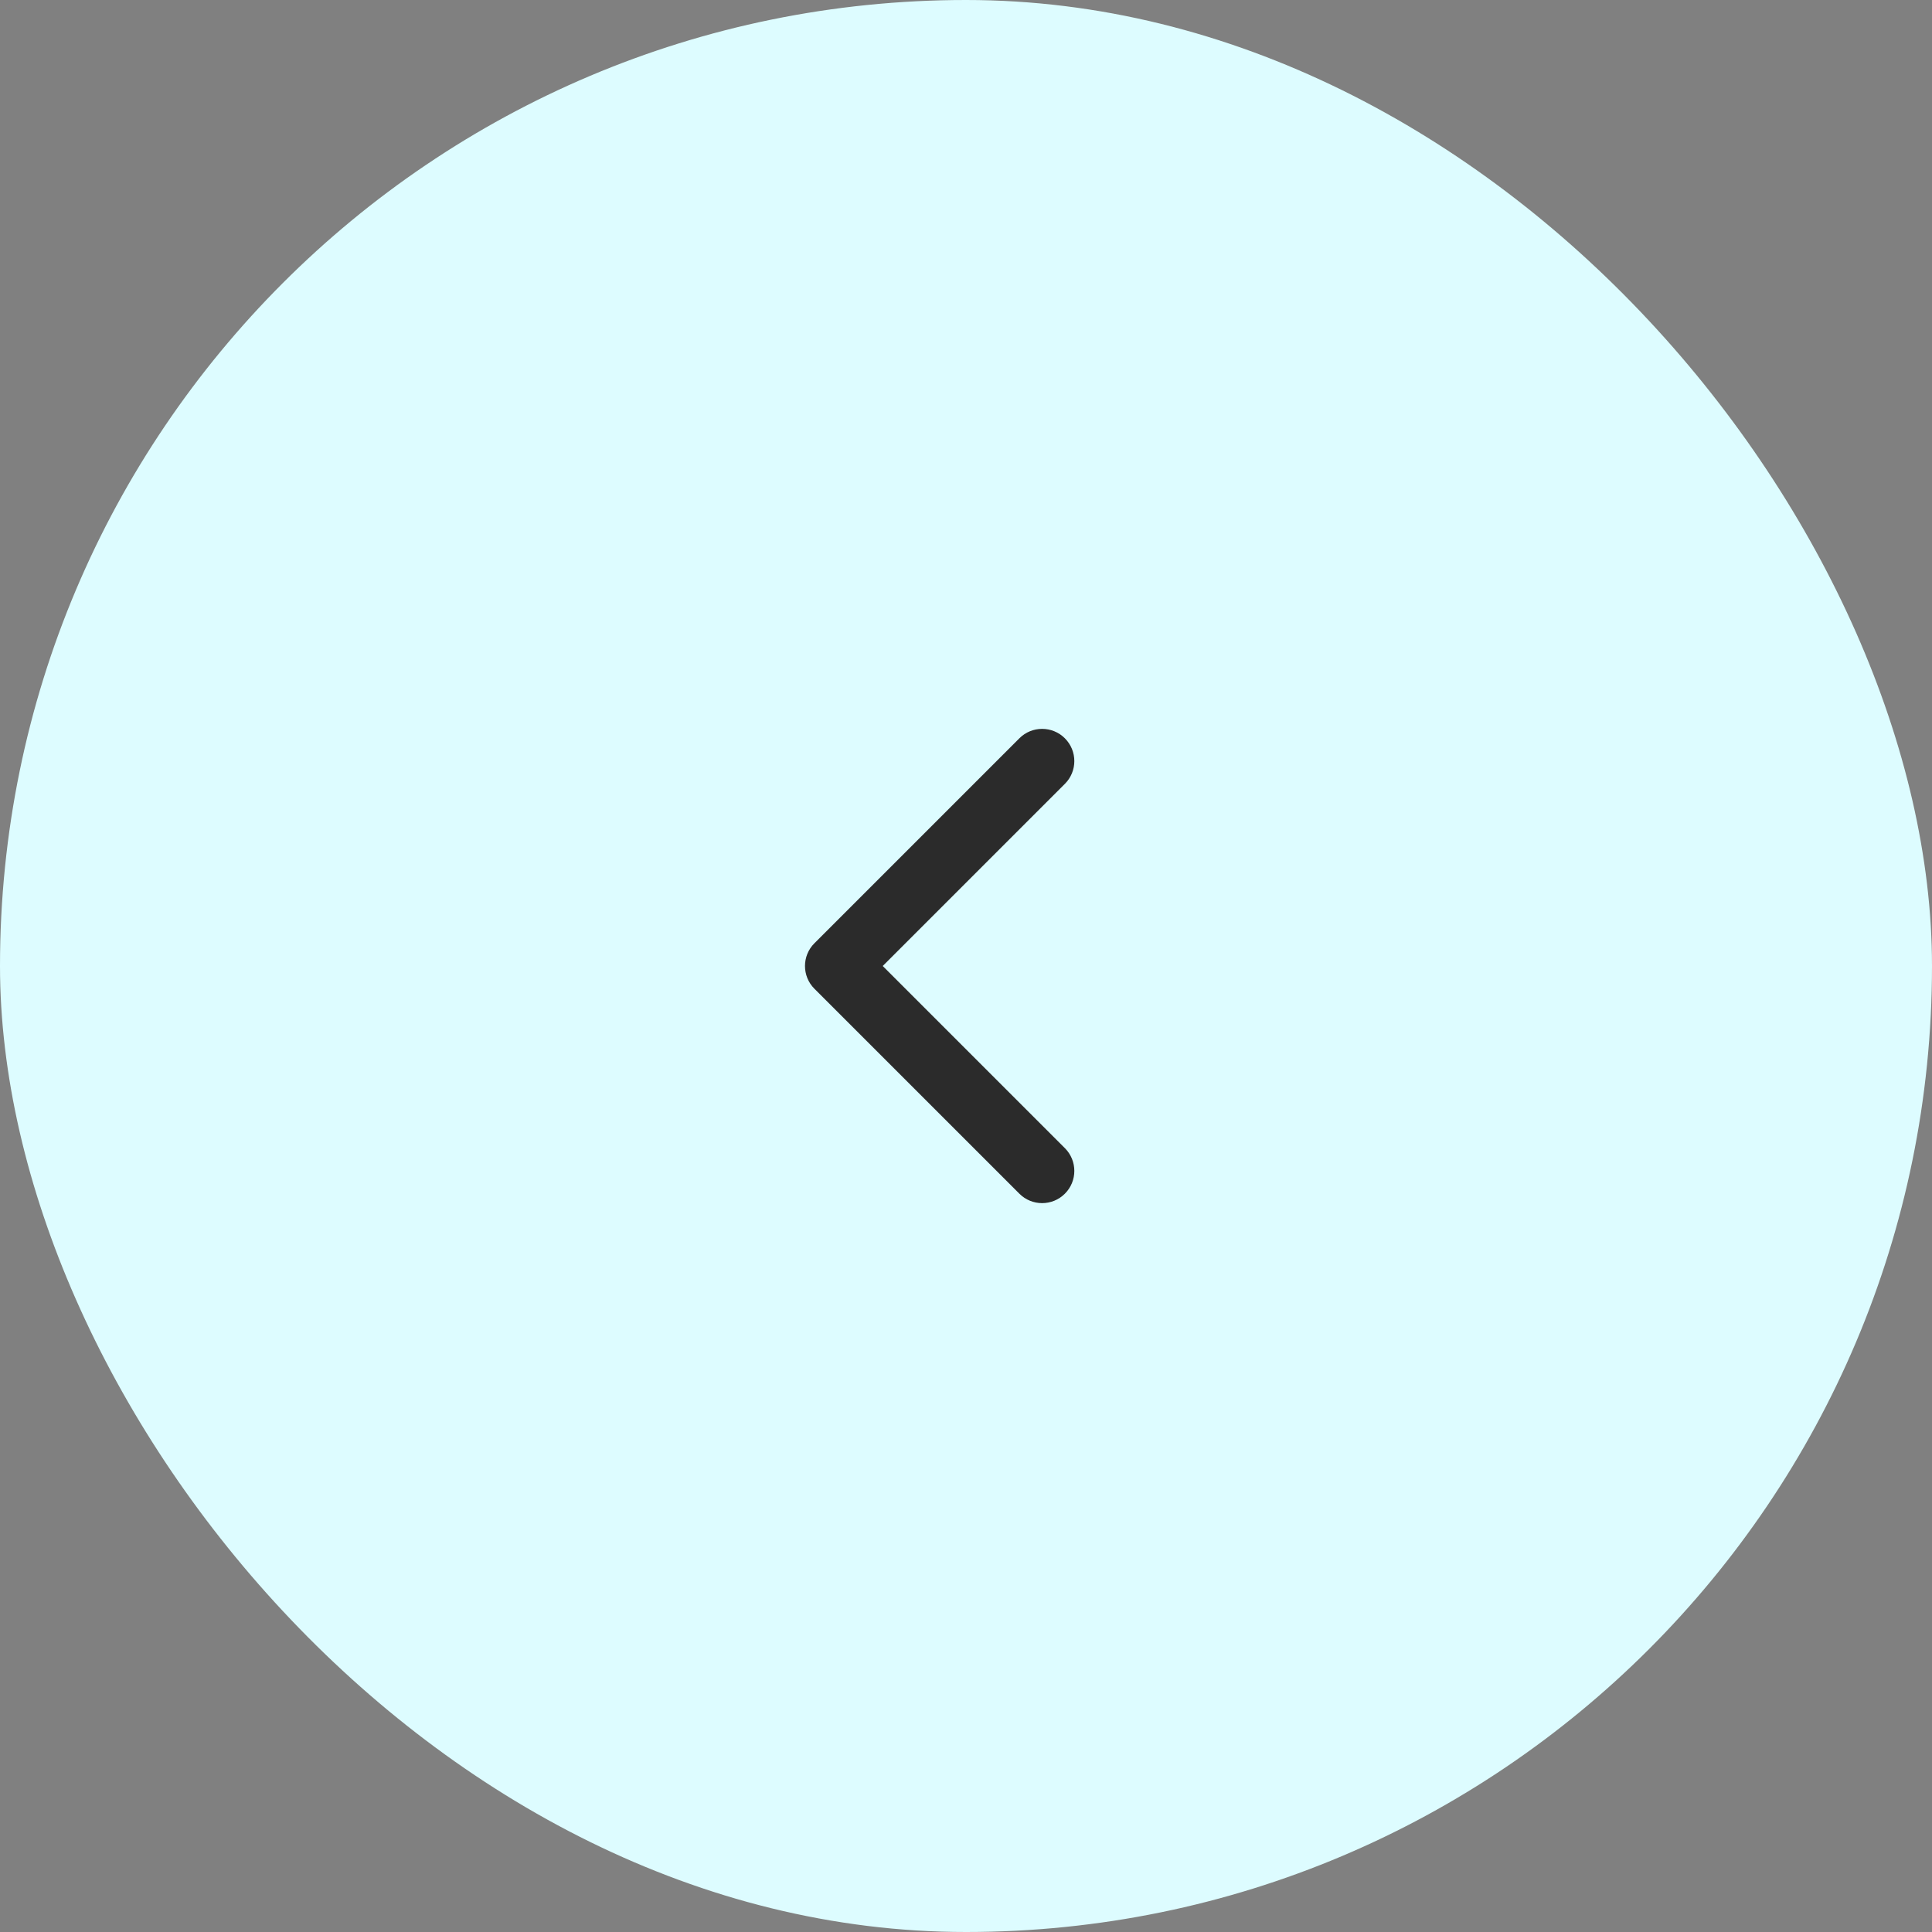 <?xml version="1.0" encoding="UTF-8"?> <svg xmlns="http://www.w3.org/2000/svg" width="60" height="60" viewBox="0 0 60 60" fill="none"><rect x="0" y="0" width="60" height="60" fill="#808080" stroke="none"/><rect width="60" height="60" rx="30" fill="#DDFCFF"></rect><path d="M25.293 30.707C24.902 30.317 24.902 29.683 25.293 29.293L31.657 22.929C32.047 22.538 32.681 22.538 33.071 22.929C33.462 23.32 33.462 23.953 33.071 24.343L27.414 30L33.071 35.657C33.462 36.047 33.462 36.681 33.071 37.071C32.681 37.462 32.047 37.462 31.657 37.071L25.293 30.707ZM27 31H26V29H27V31Z" fill="#2B2B2B"></path></svg> 